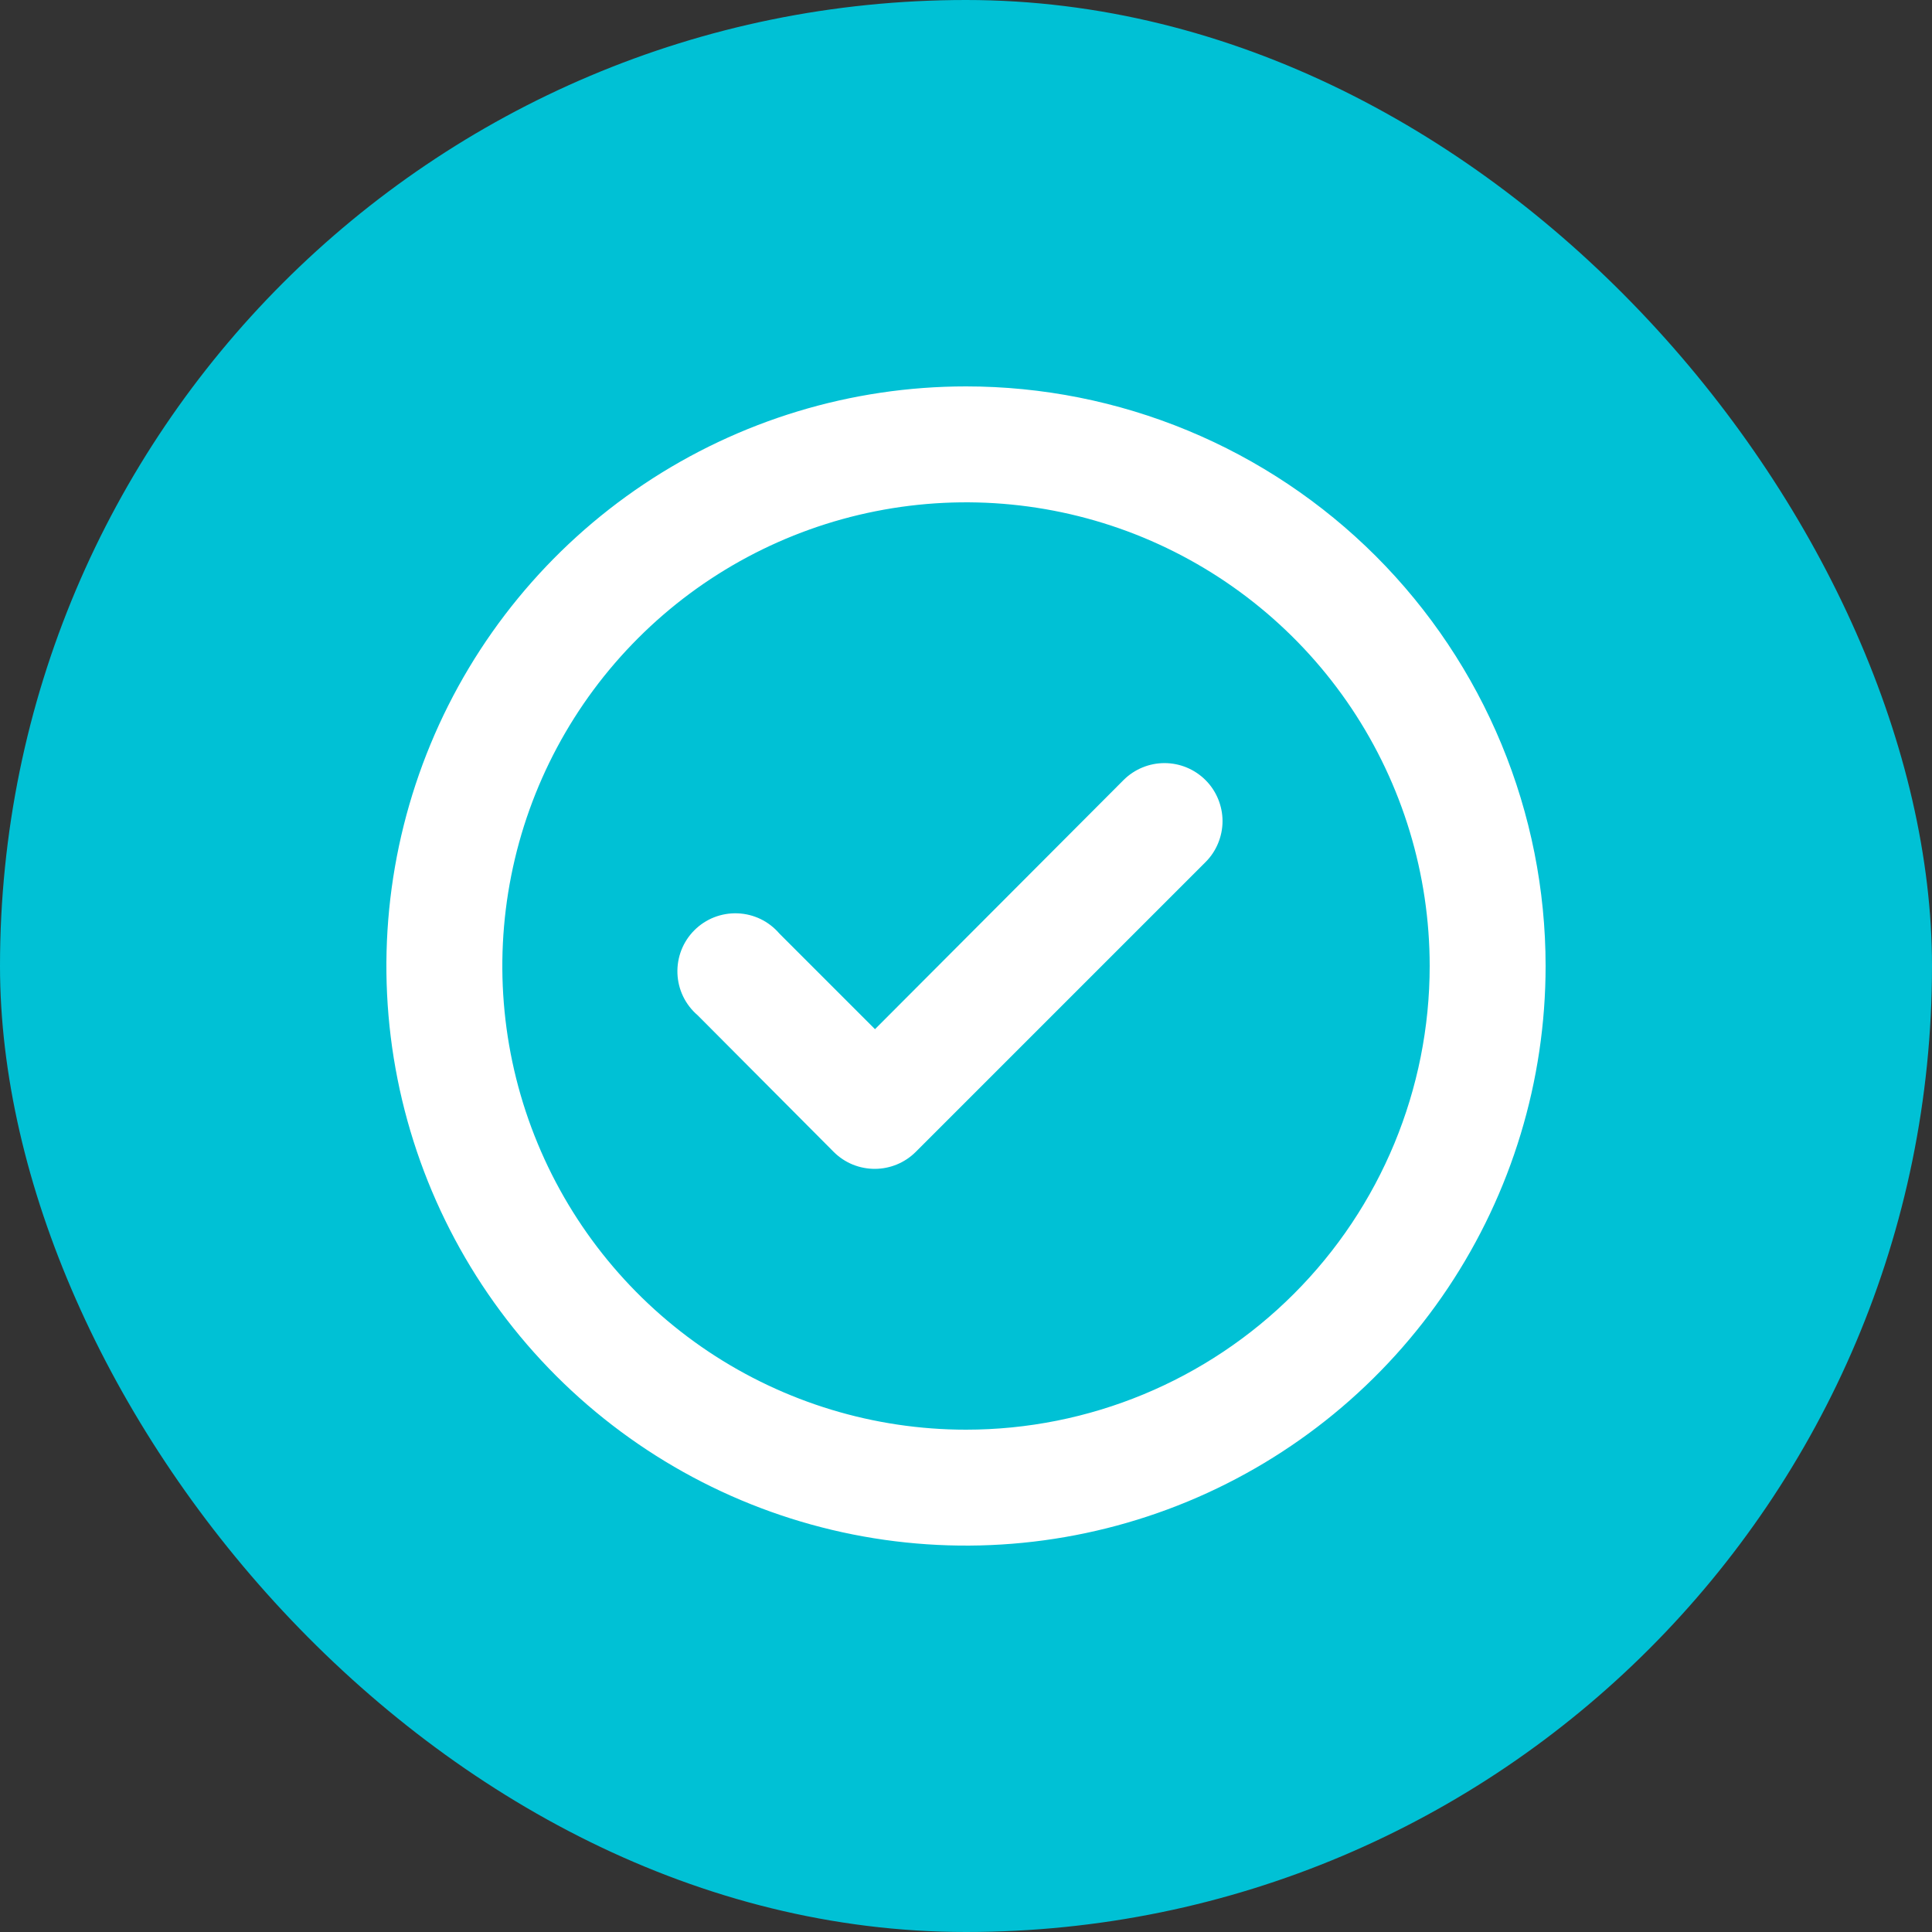 <svg xmlns="http://www.w3.org/2000/svg" width="50" height="50" viewBox="0 0 50 50" fill="none">
  <rect x="0" y="0" width="50" height="50" fill="#333333" stroke="none"/>
  <rect width="50" height="50" rx="25" fill="#00C1D5"/>
  <path d="M29.08 20.185L22.645 26.635L20.17 24.16C20.035 24.003 19.87 23.875 19.684 23.785C19.498 23.695 19.295 23.645 19.089 23.637C18.882 23.629 18.676 23.664 18.483 23.739C18.291 23.814 18.116 23.929 17.97 24.075C17.824 24.221 17.709 24.396 17.634 24.588C17.559 24.781 17.524 24.987 17.532 25.194C17.54 25.4 17.59 25.603 17.68 25.789C17.77 25.975 17.898 26.14 18.055 26.275L21.58 29.815C21.72 29.954 21.886 30.064 22.069 30.139C22.252 30.213 22.448 30.251 22.645 30.25C23.038 30.248 23.416 30.092 23.695 29.815L31.195 22.315C31.336 22.176 31.447 22.01 31.523 21.827C31.599 21.644 31.639 21.448 31.639 21.25C31.639 21.052 31.599 20.856 31.523 20.673C31.447 20.49 31.336 20.324 31.195 20.185C30.914 19.906 30.534 19.749 30.137 19.749C29.741 19.749 29.361 19.906 29.08 20.185ZM25 10C22.033 10 19.133 10.88 16.666 12.528C14.2 14.176 12.277 16.519 11.142 19.26C10.007 22.001 9.709 25.017 10.288 27.926C10.867 30.836 12.296 33.509 14.393 35.607C16.491 37.704 19.164 39.133 22.074 39.712C24.983 40.291 27.999 39.993 30.74 38.858C33.481 37.723 35.824 35.8 37.472 33.334C39.12 30.867 40 27.967 40 25C40 23.03 39.612 21.08 38.858 19.26C38.104 17.44 36.999 15.786 35.607 14.393C34.214 13.001 32.56 11.896 30.74 11.142C28.92 10.388 26.97 10 25 10ZM25 37C22.627 37 20.307 36.296 18.333 34.978C16.36 33.659 14.822 31.785 13.914 29.592C13.005 27.399 12.768 24.987 13.231 22.659C13.694 20.331 14.836 18.193 16.515 16.515C18.193 14.836 20.331 13.694 22.659 13.231C24.987 12.768 27.399 13.005 29.592 13.913C31.785 14.822 33.659 16.36 34.978 18.333C36.296 20.306 37 22.627 37 25C37 28.183 35.736 31.235 33.485 33.485C31.235 35.736 28.183 37 25 37Z" fill="white"/>
</svg>